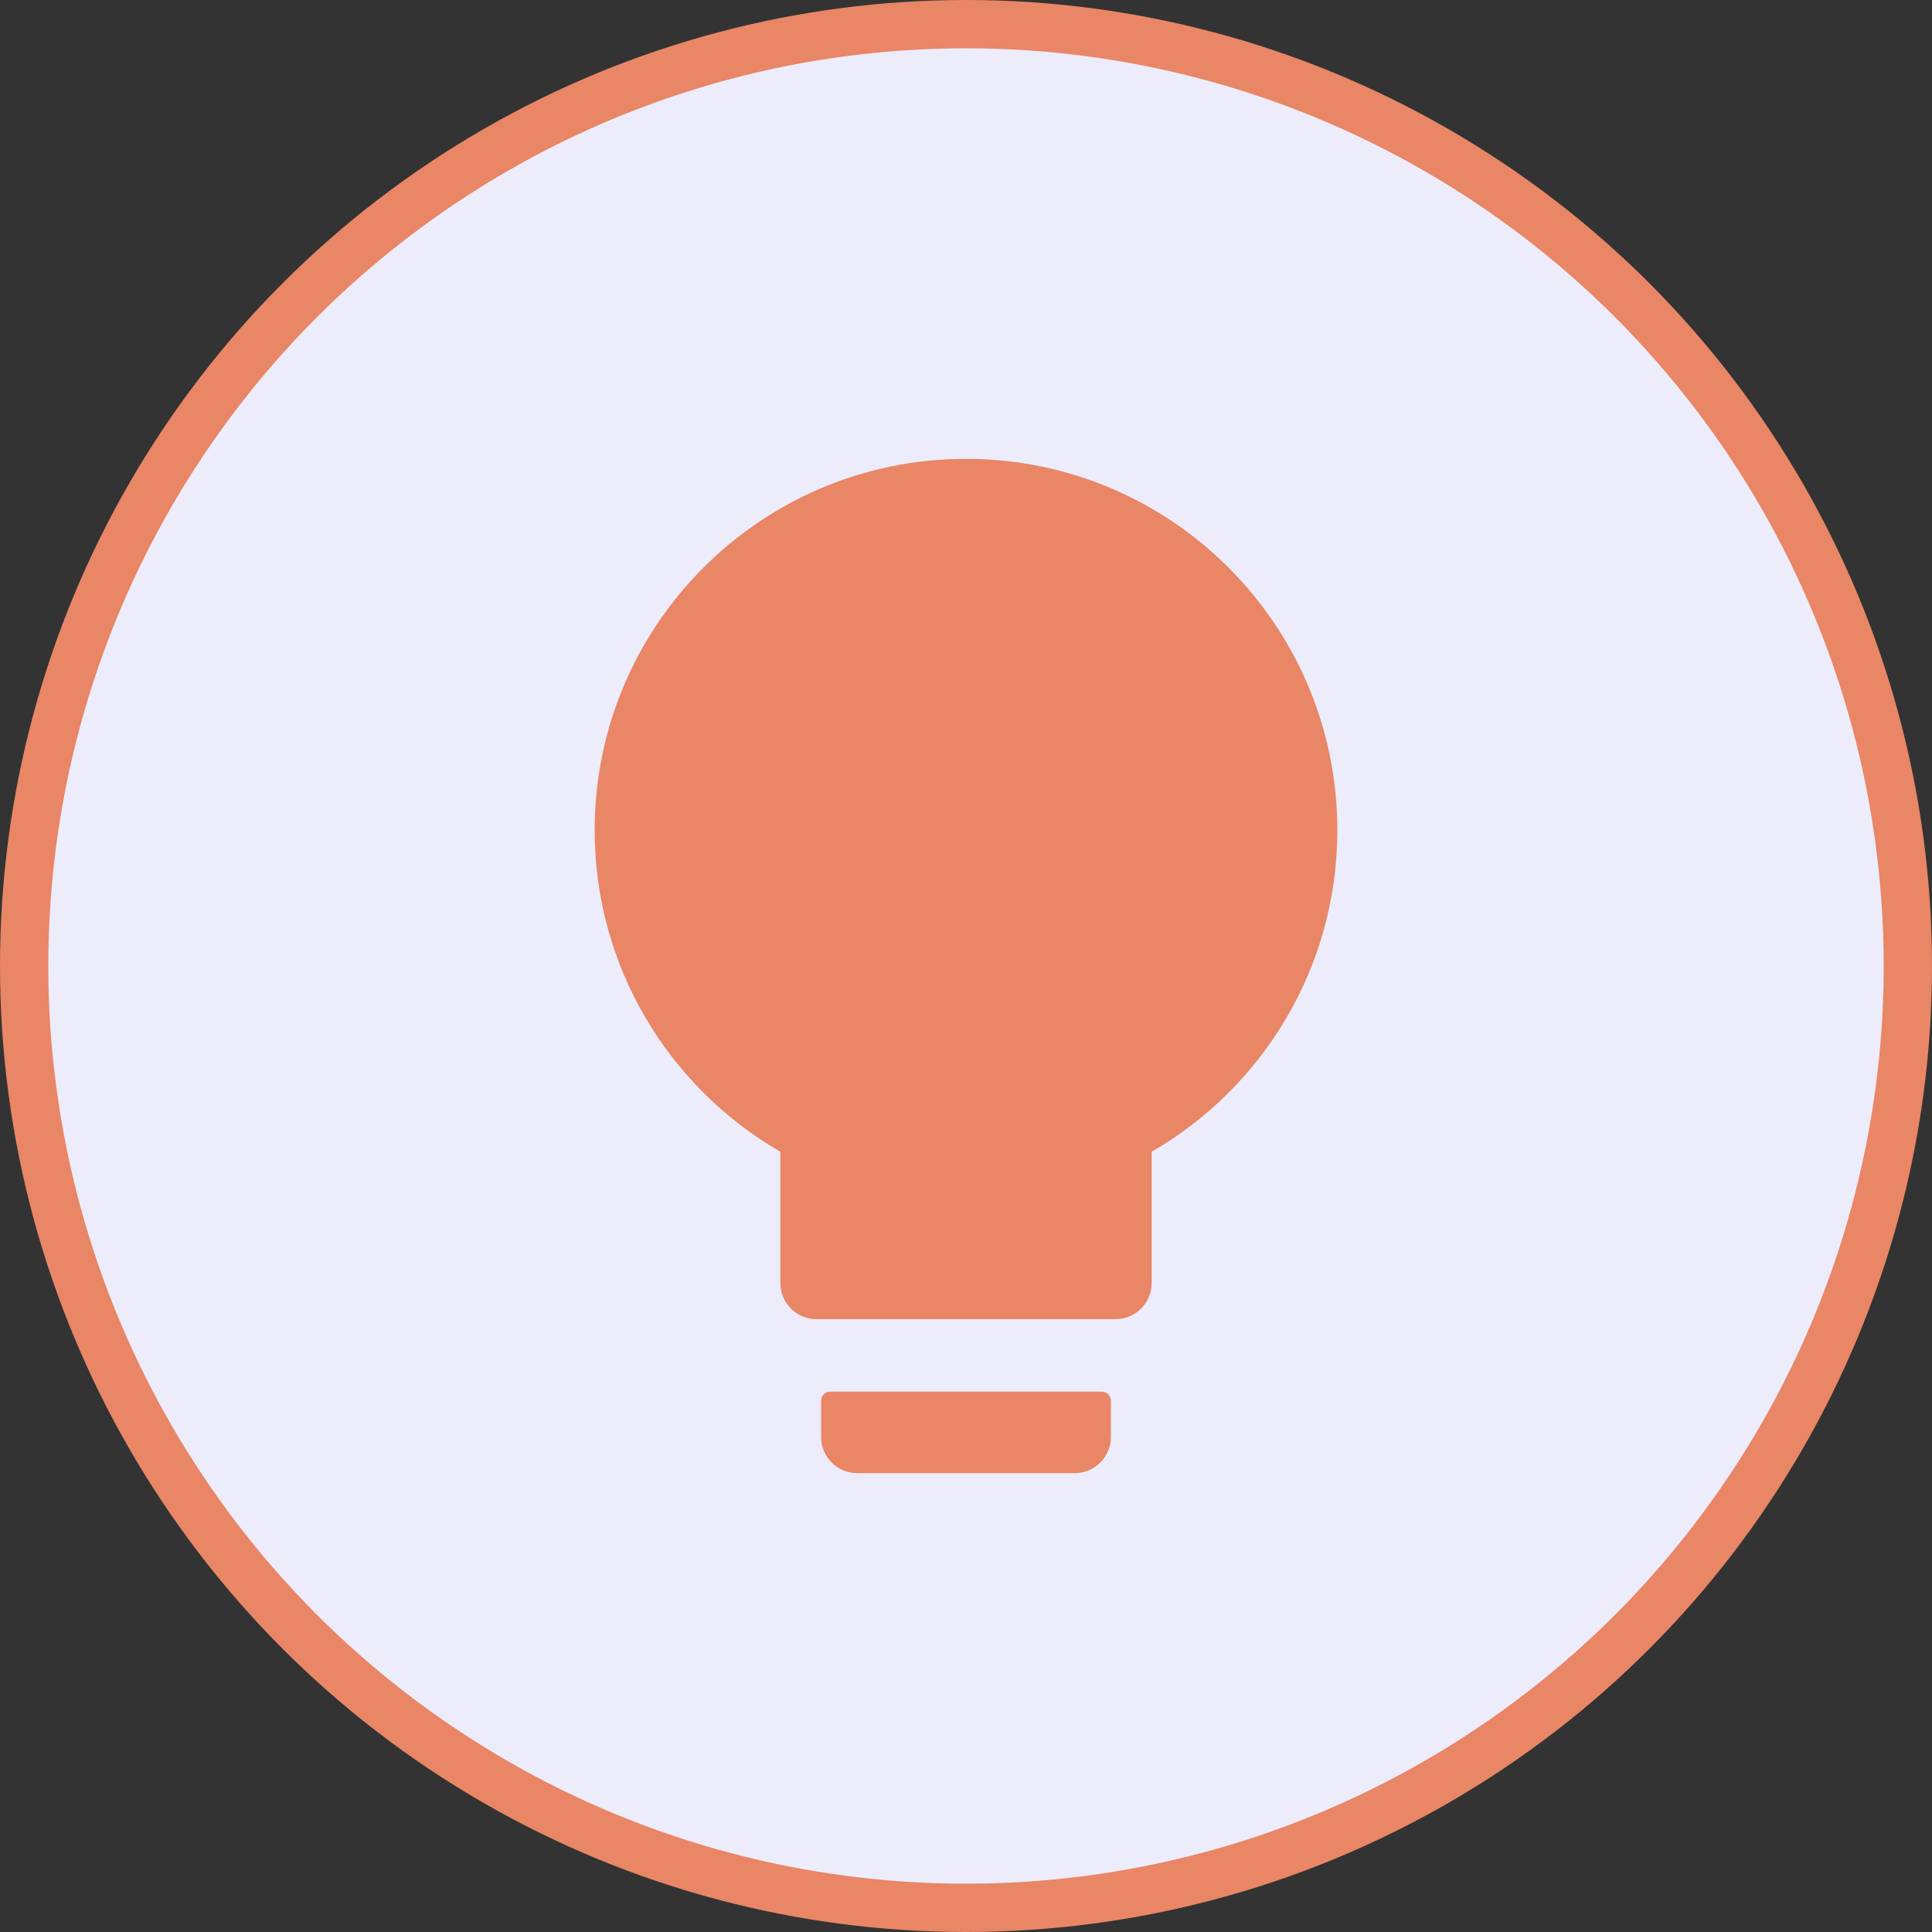 <?xml version="1.0" encoding="UTF-8"?> <svg xmlns="http://www.w3.org/2000/svg" width="40" height="40" viewBox="0 0 40 40" fill="none"><rect x="0" y="0" width="40" height="40" fill="#333333" stroke="none"/><circle cx="20" cy="20" r="19.5" fill="#ECECFB" stroke="#E98666"></circle><path d="M16.156 23.846C13.859 22.517 12.312 20.033 12.312 17.188C12.312 12.943 15.755 9.5 20 9.5C24.244 9.5 27.688 12.943 27.688 17.188C27.688 20.033 26.141 22.517 23.844 23.846V26.562C23.844 26.977 23.509 27.312 23.094 27.312H16.906C16.491 27.312 16.156 26.977 16.156 26.562V23.846ZM17.188 28.812H22.812C22.916 28.812 23 28.897 23 29V29.75C23 30.165 22.665 30.5 22.25 30.5H17.75C17.335 30.5 17 30.165 17 29.75V29C17 28.897 17.084 28.812 17.188 28.812Z" fill="#E98666"></path></svg> 